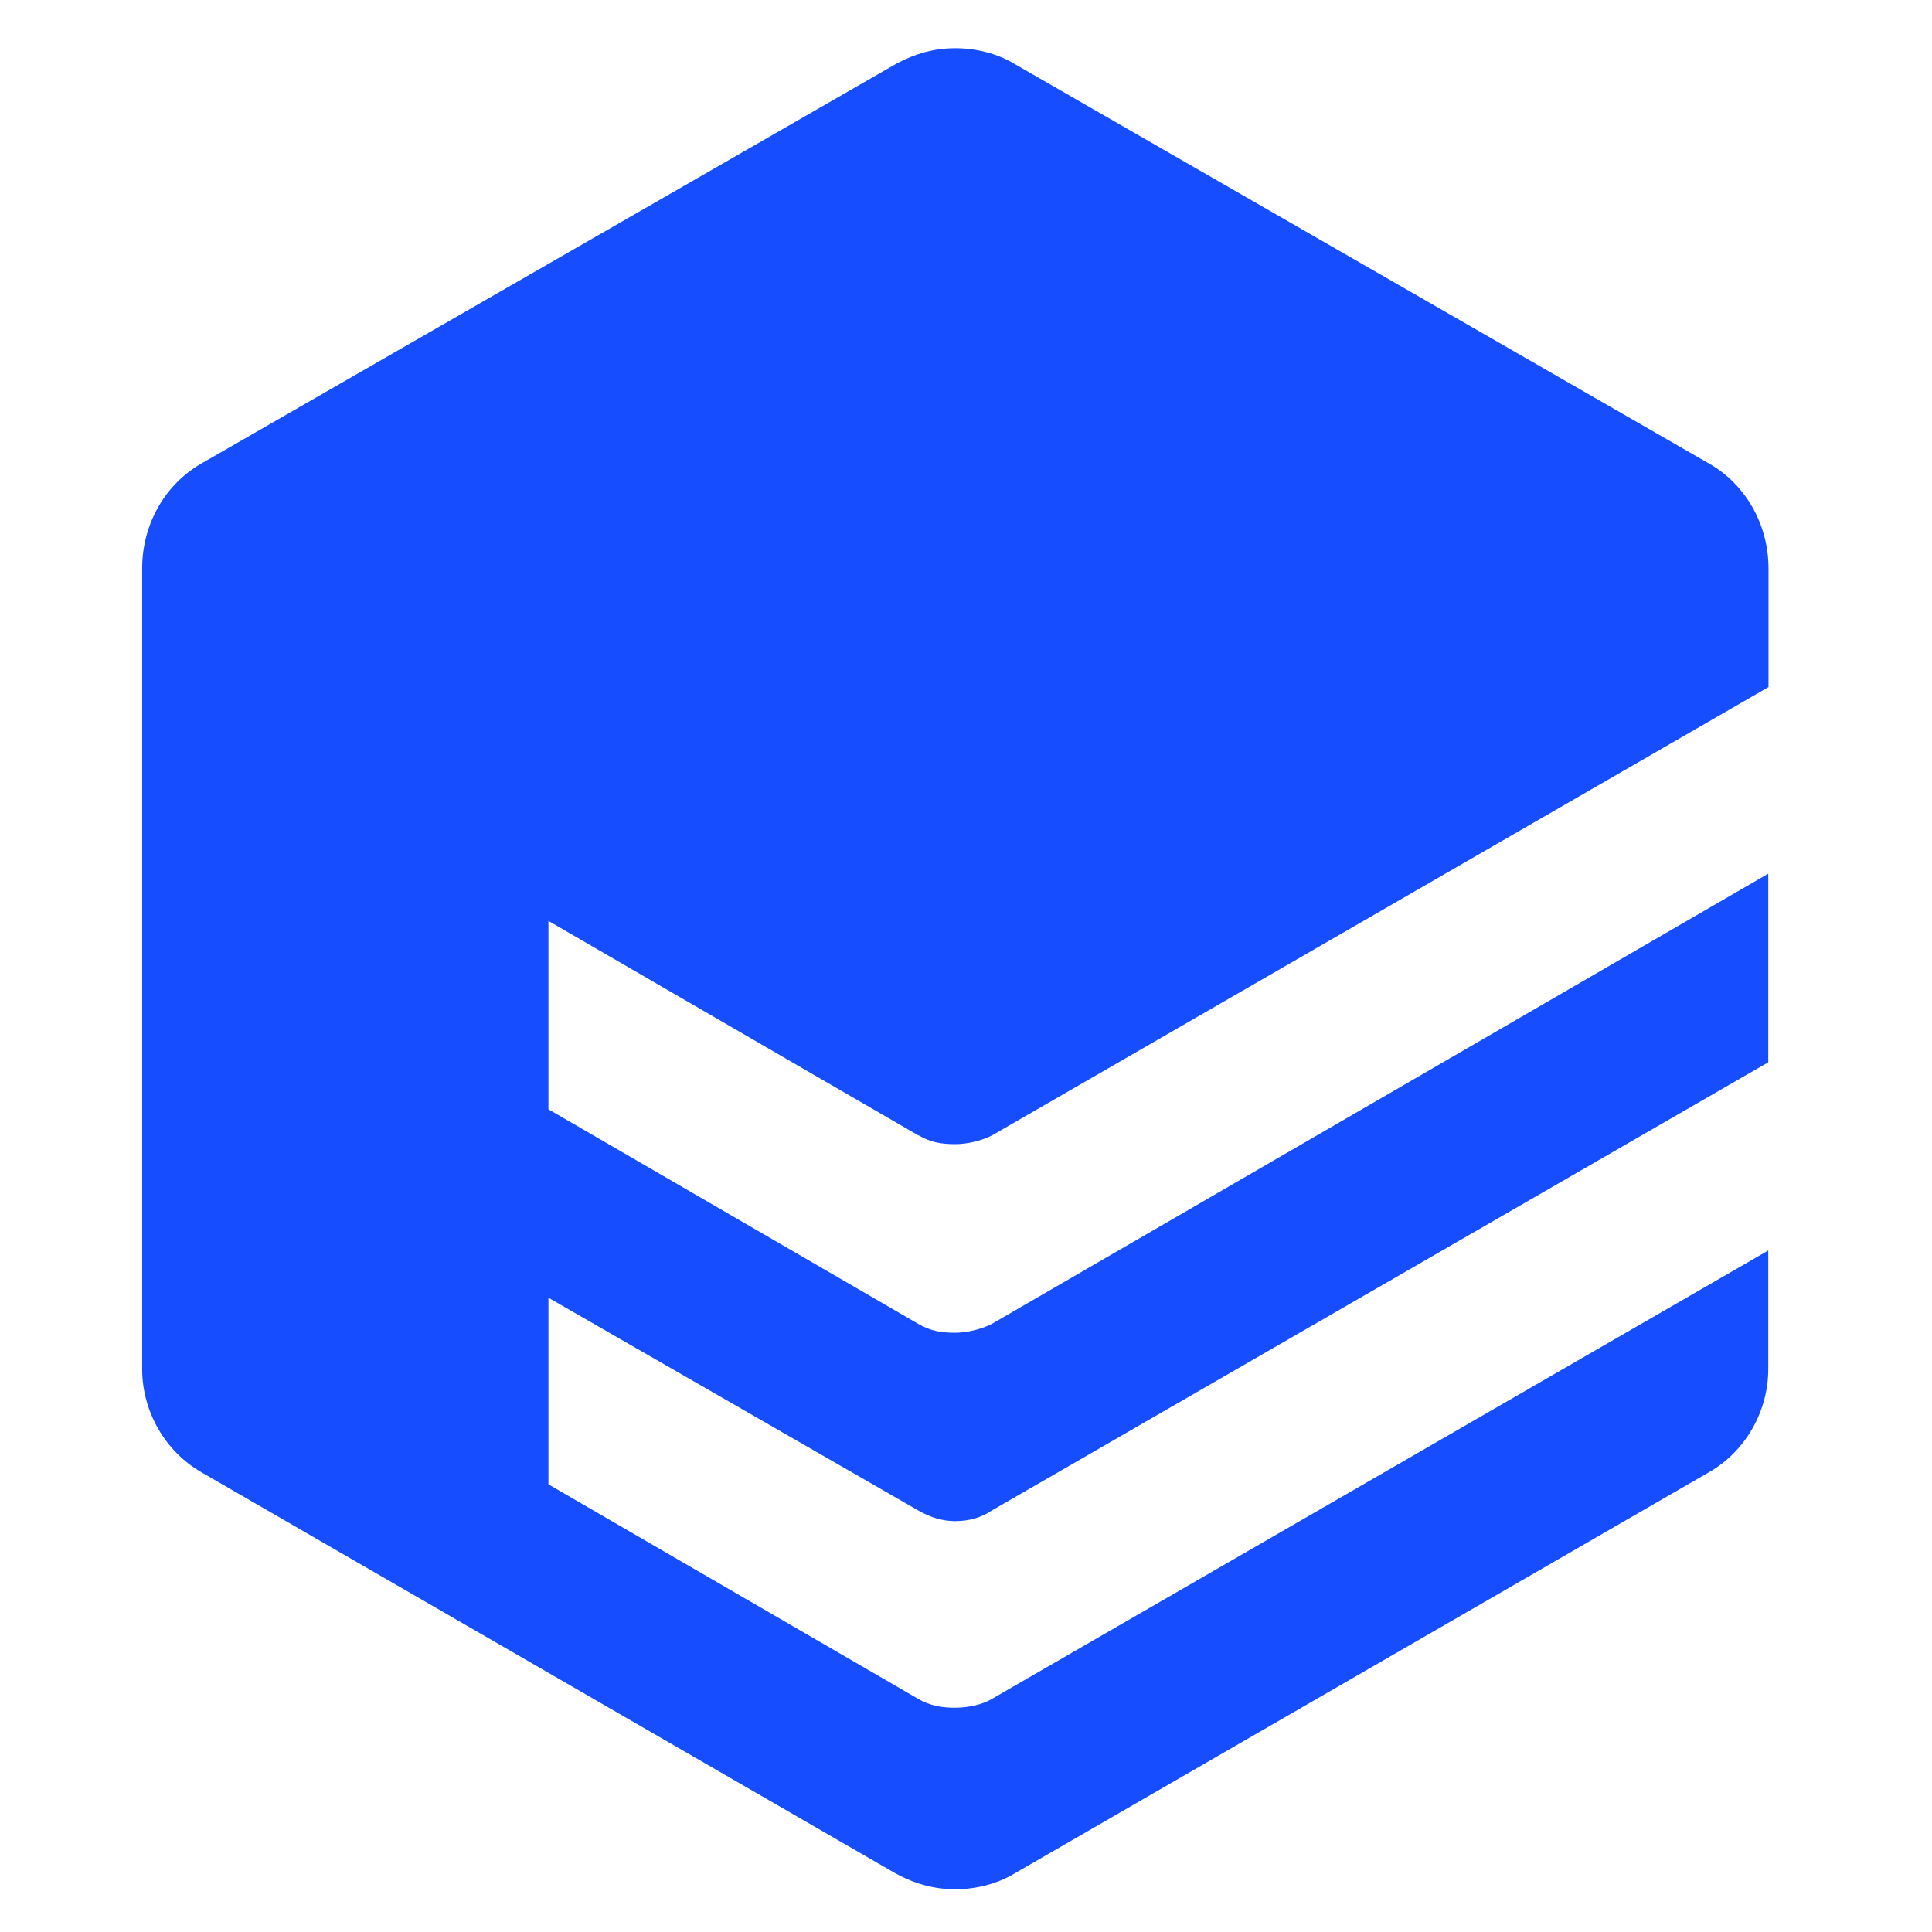 <svg width="24" height="24" viewBox="0 0 24 24" fill="none" xmlns="http://www.w3.org/2000/svg">
<path d="M11.413 14.105C11.563 14.191 11.694 14.213 11.867 14.213C12.018 14.213 12.191 14.171 12.322 14.105L21.969 8.535V7.06C21.969 6.519 21.688 6.02 21.233 5.76L12.603 0.794C12.389 0.665 12.127 0.599 11.867 0.599C11.607 0.599 11.369 0.665 11.13 0.794L2.502 5.758C2.047 6.018 1.766 6.517 1.766 7.059V17.008C1.766 17.529 2.047 18.027 2.502 18.289L11.128 23.274C11.367 23.403 11.607 23.469 11.865 23.469C12.123 23.469 12.387 23.403 12.601 23.274L21.229 18.289C21.685 18.029 21.966 17.529 21.966 17.008V15.534L12.319 21.106C12.21 21.171 12.038 21.214 11.863 21.214C11.713 21.214 11.559 21.192 11.409 21.106L6.813 18.439V16.121L11.409 18.765C11.559 18.851 11.713 18.896 11.863 18.896C12.038 18.896 12.188 18.853 12.319 18.765L21.966 13.196V10.853L12.319 16.447C12.188 16.512 12.015 16.556 11.863 16.556C11.69 16.556 11.559 16.533 11.409 16.447L6.813 13.78V11.44L11.409 14.105H11.413Z" fill="#164DFF"/>
</svg>

